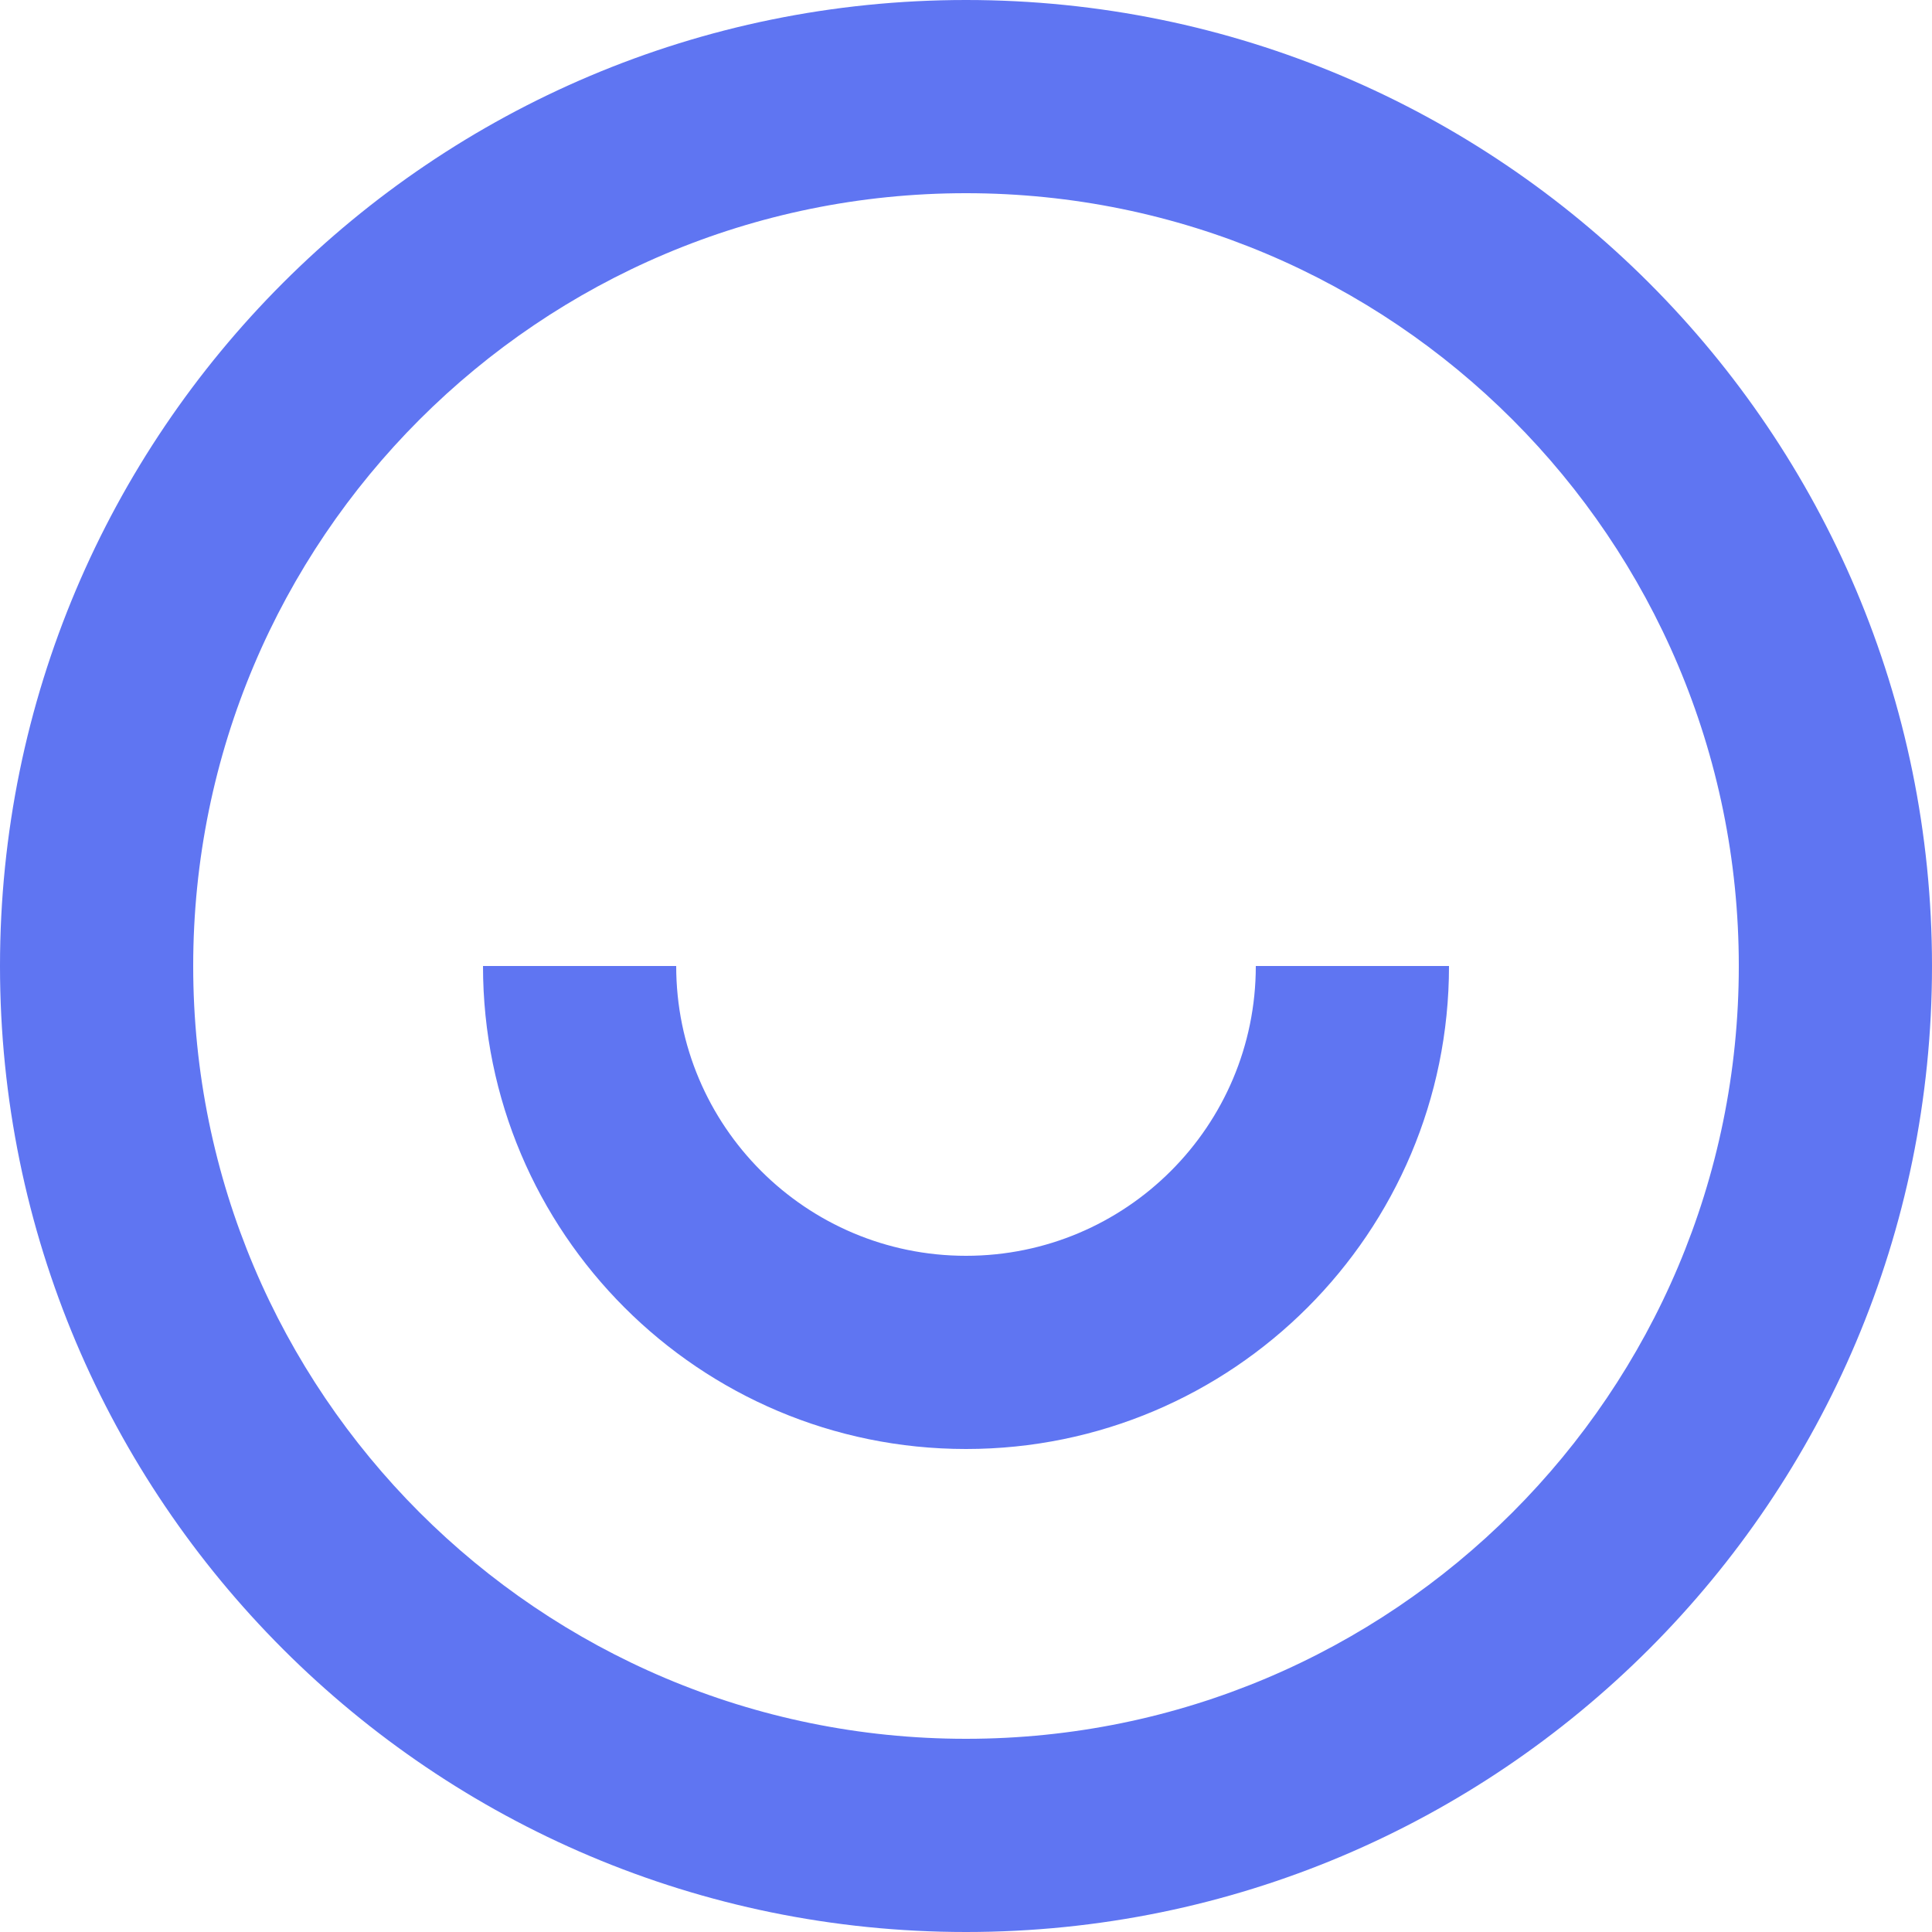 <svg xmlns="http://www.w3.org/2000/svg" width="20" height="20" viewBox="0 0 20 20" fill="none"><path d="M10 20C4.477 20 0 15.523 0 10C0 4.477 4.477 0 10 0C15.523 0 20 4.477 20 10C20 15.523 15.523 20 10 20ZM10 18C14.418 18 18 14.418 18 10C18 5.582 14.418 2 10 2C5.582 2 2 5.582 2 10C2 14.418 5.582 18 10 18ZM5 10H7C7 11.657 8.343 13 10 13C11.657 13 13 11.657 13 10H15C15 12.761 12.761 15 10 15C7.239 15 5 12.761 5 10Z" fill="#5F75F2"></path></svg>